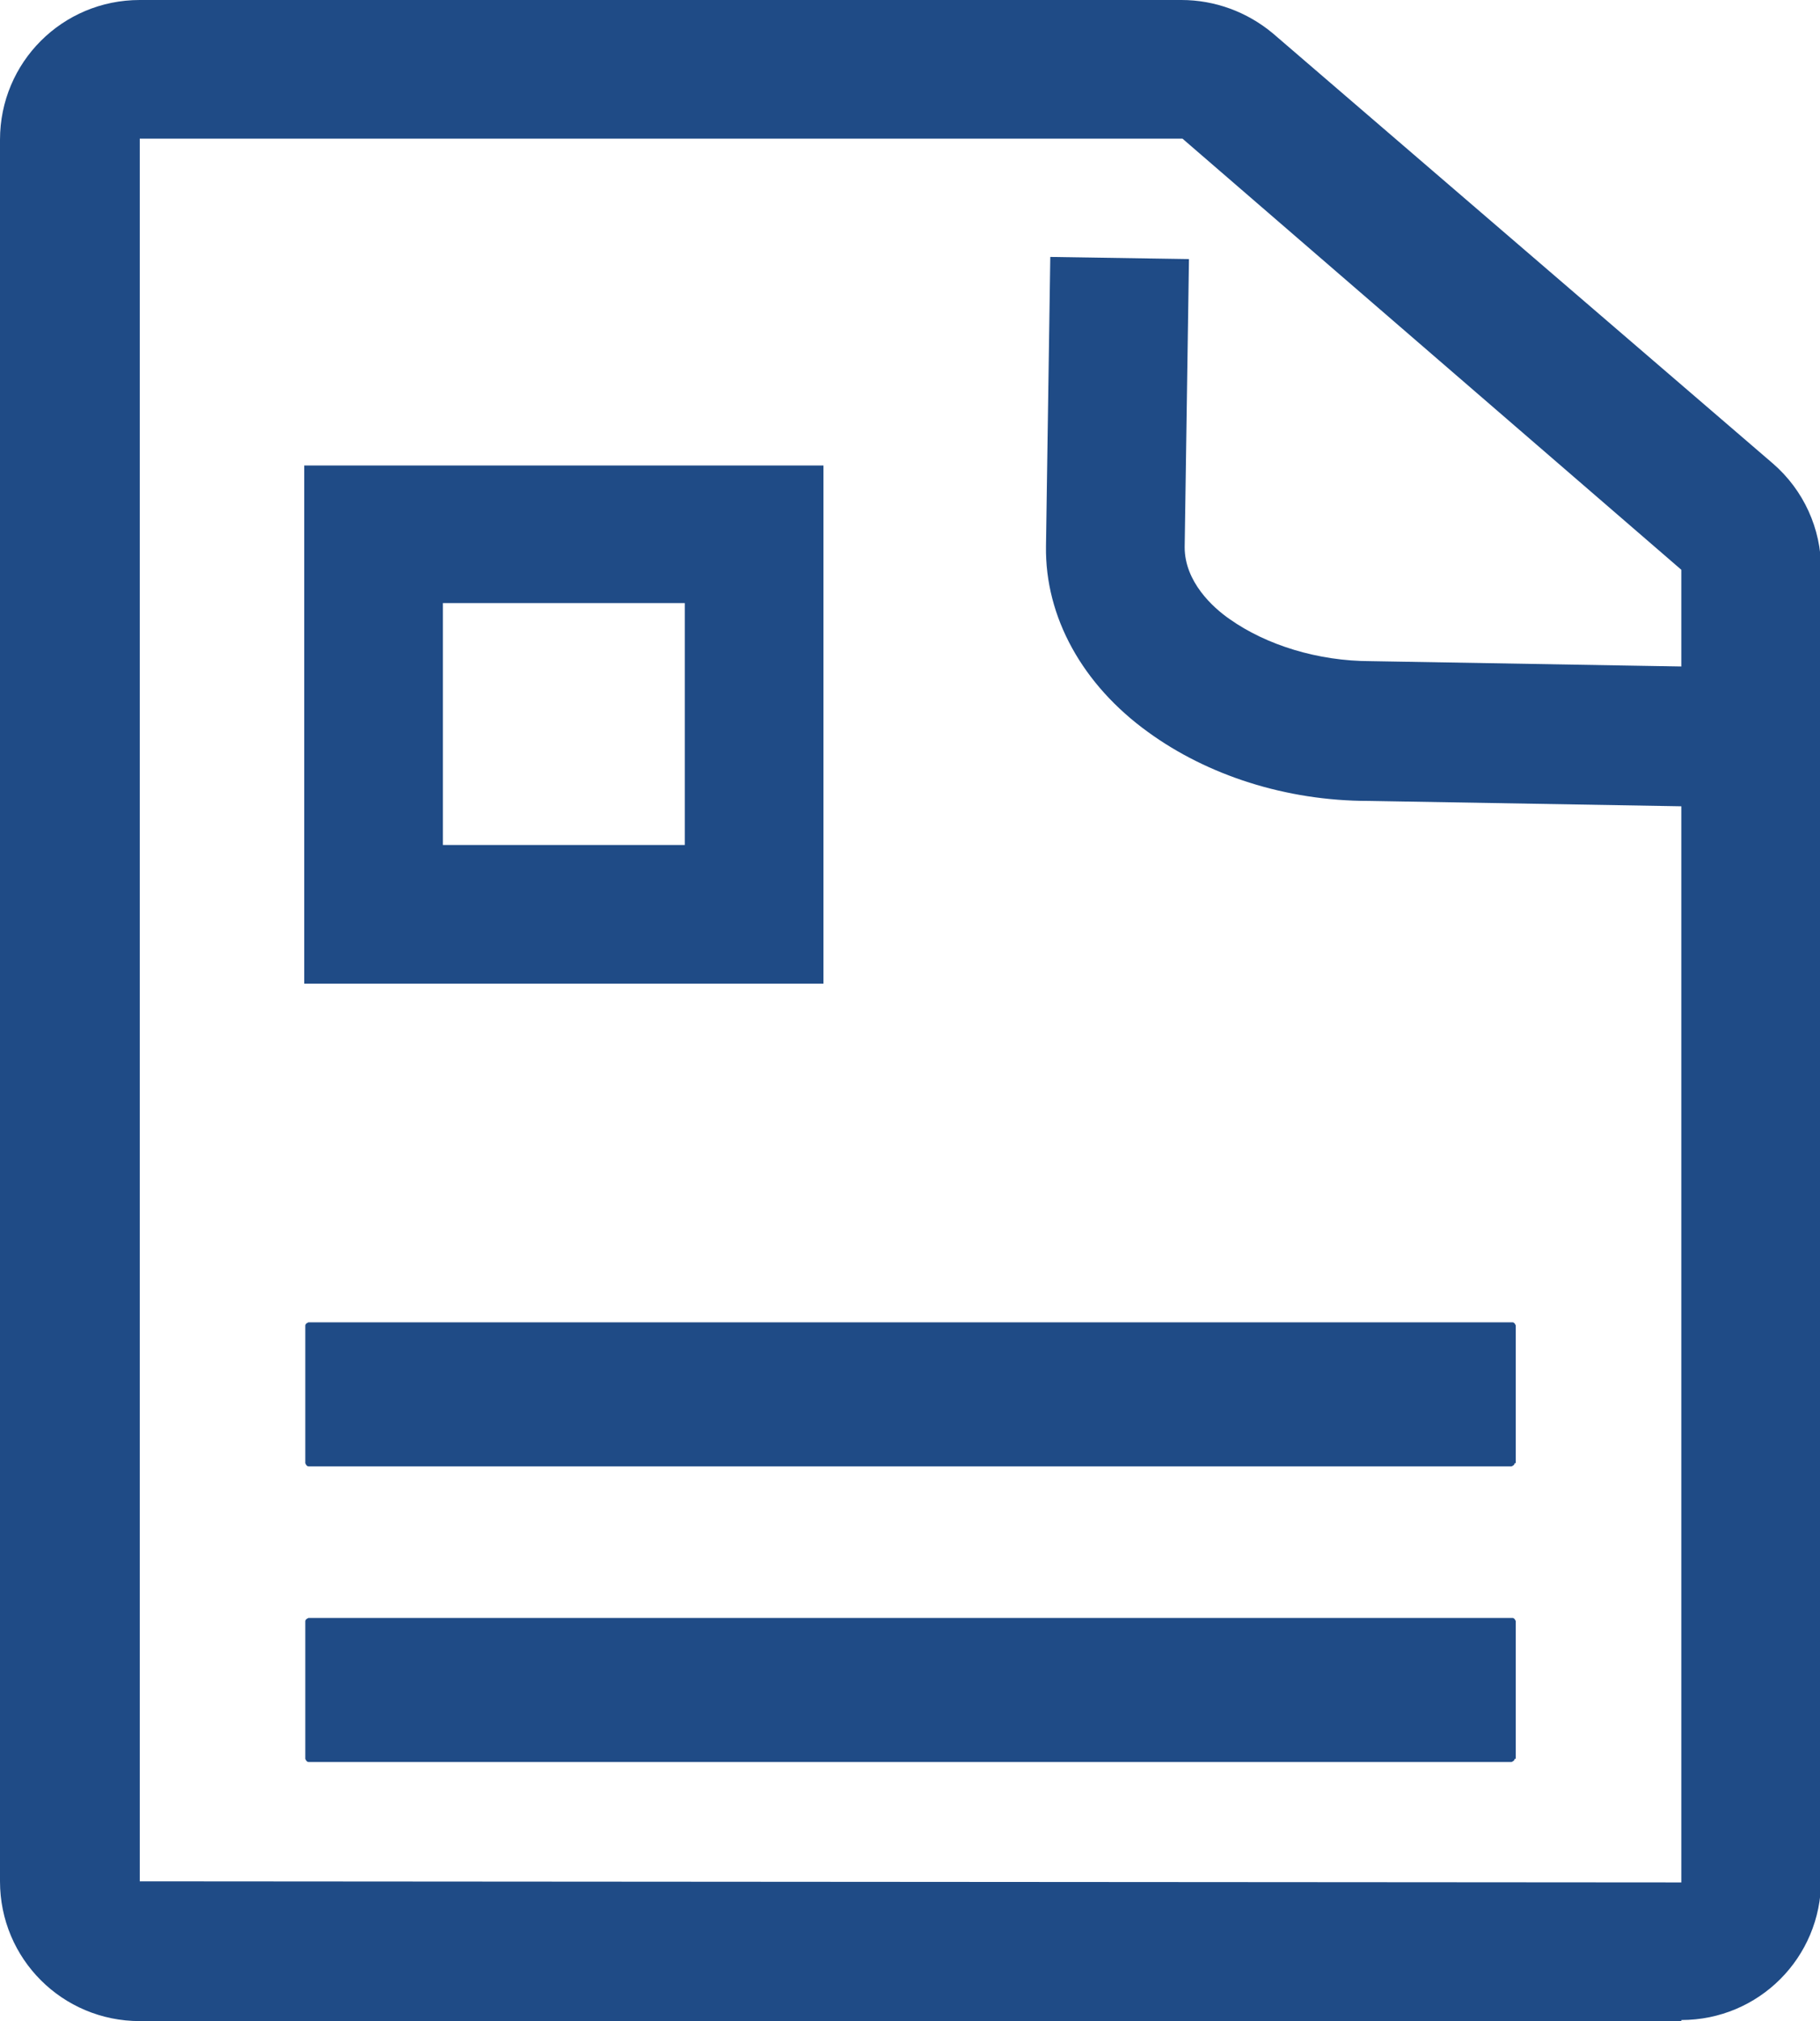 <?xml version="1.0" encoding="UTF-8"?>
<svg id="_图层_1" data-name="图层 1" xmlns="http://www.w3.org/2000/svg" viewBox="0 0 16.93 18.8">
  <defs>
    <style>
      .cls-1 {
        fill: #1f4b86;
      }
    </style>
  </defs>
  <path class="cls-1" d="M15.64,18.8H1.3c-.72,0-1.3-.58-1.3-1.3V1.3C0,.58,.58,0,1.3,0H10.99c.31,0,.61,.11,.85,.31l4.65,4c.29,.25,.45,.61,.45,.98v12.2c0,.72-.58,1.3-1.3,1.3ZM1.3,1.29V17.5s14.34,.01,14.34,.01V5.3S11,1.29,11,1.29c0,0,0,0,0,0H1.3Z"/>
  <path class="cls-1" d="M14.1,13.61v-1.28s-.01-.03-.03-.03H2.87s-.03,.01-.03,.03v1.28s.01,.03,.03,.03H14.06s.03-.01,.03-.03Zm0,2.75v-1.28s-.01-.03-.03-.03H2.87s-.03,.01-.03,.03v1.28s.01,.03,.03,.03H14.06s.03-.01,.03-.03Zm2.12-8.85l-3.49-.06c-.77,0-1.5-.24-2.05-.64-.61-.44-.96-1.07-.95-1.73l.04-2.69,1.29,.02-.04,2.68c0,.32,.26,.56,.42,.67,.34,.24,.82,.39,1.31,.39l3.49,.06-.02,1.29h0Zm-8.56,1.64H2.83V4.33H7.66v4.82Zm-3.54-1.29h2.25v-2.25h-2.25v2.25Z"/>
</svg>